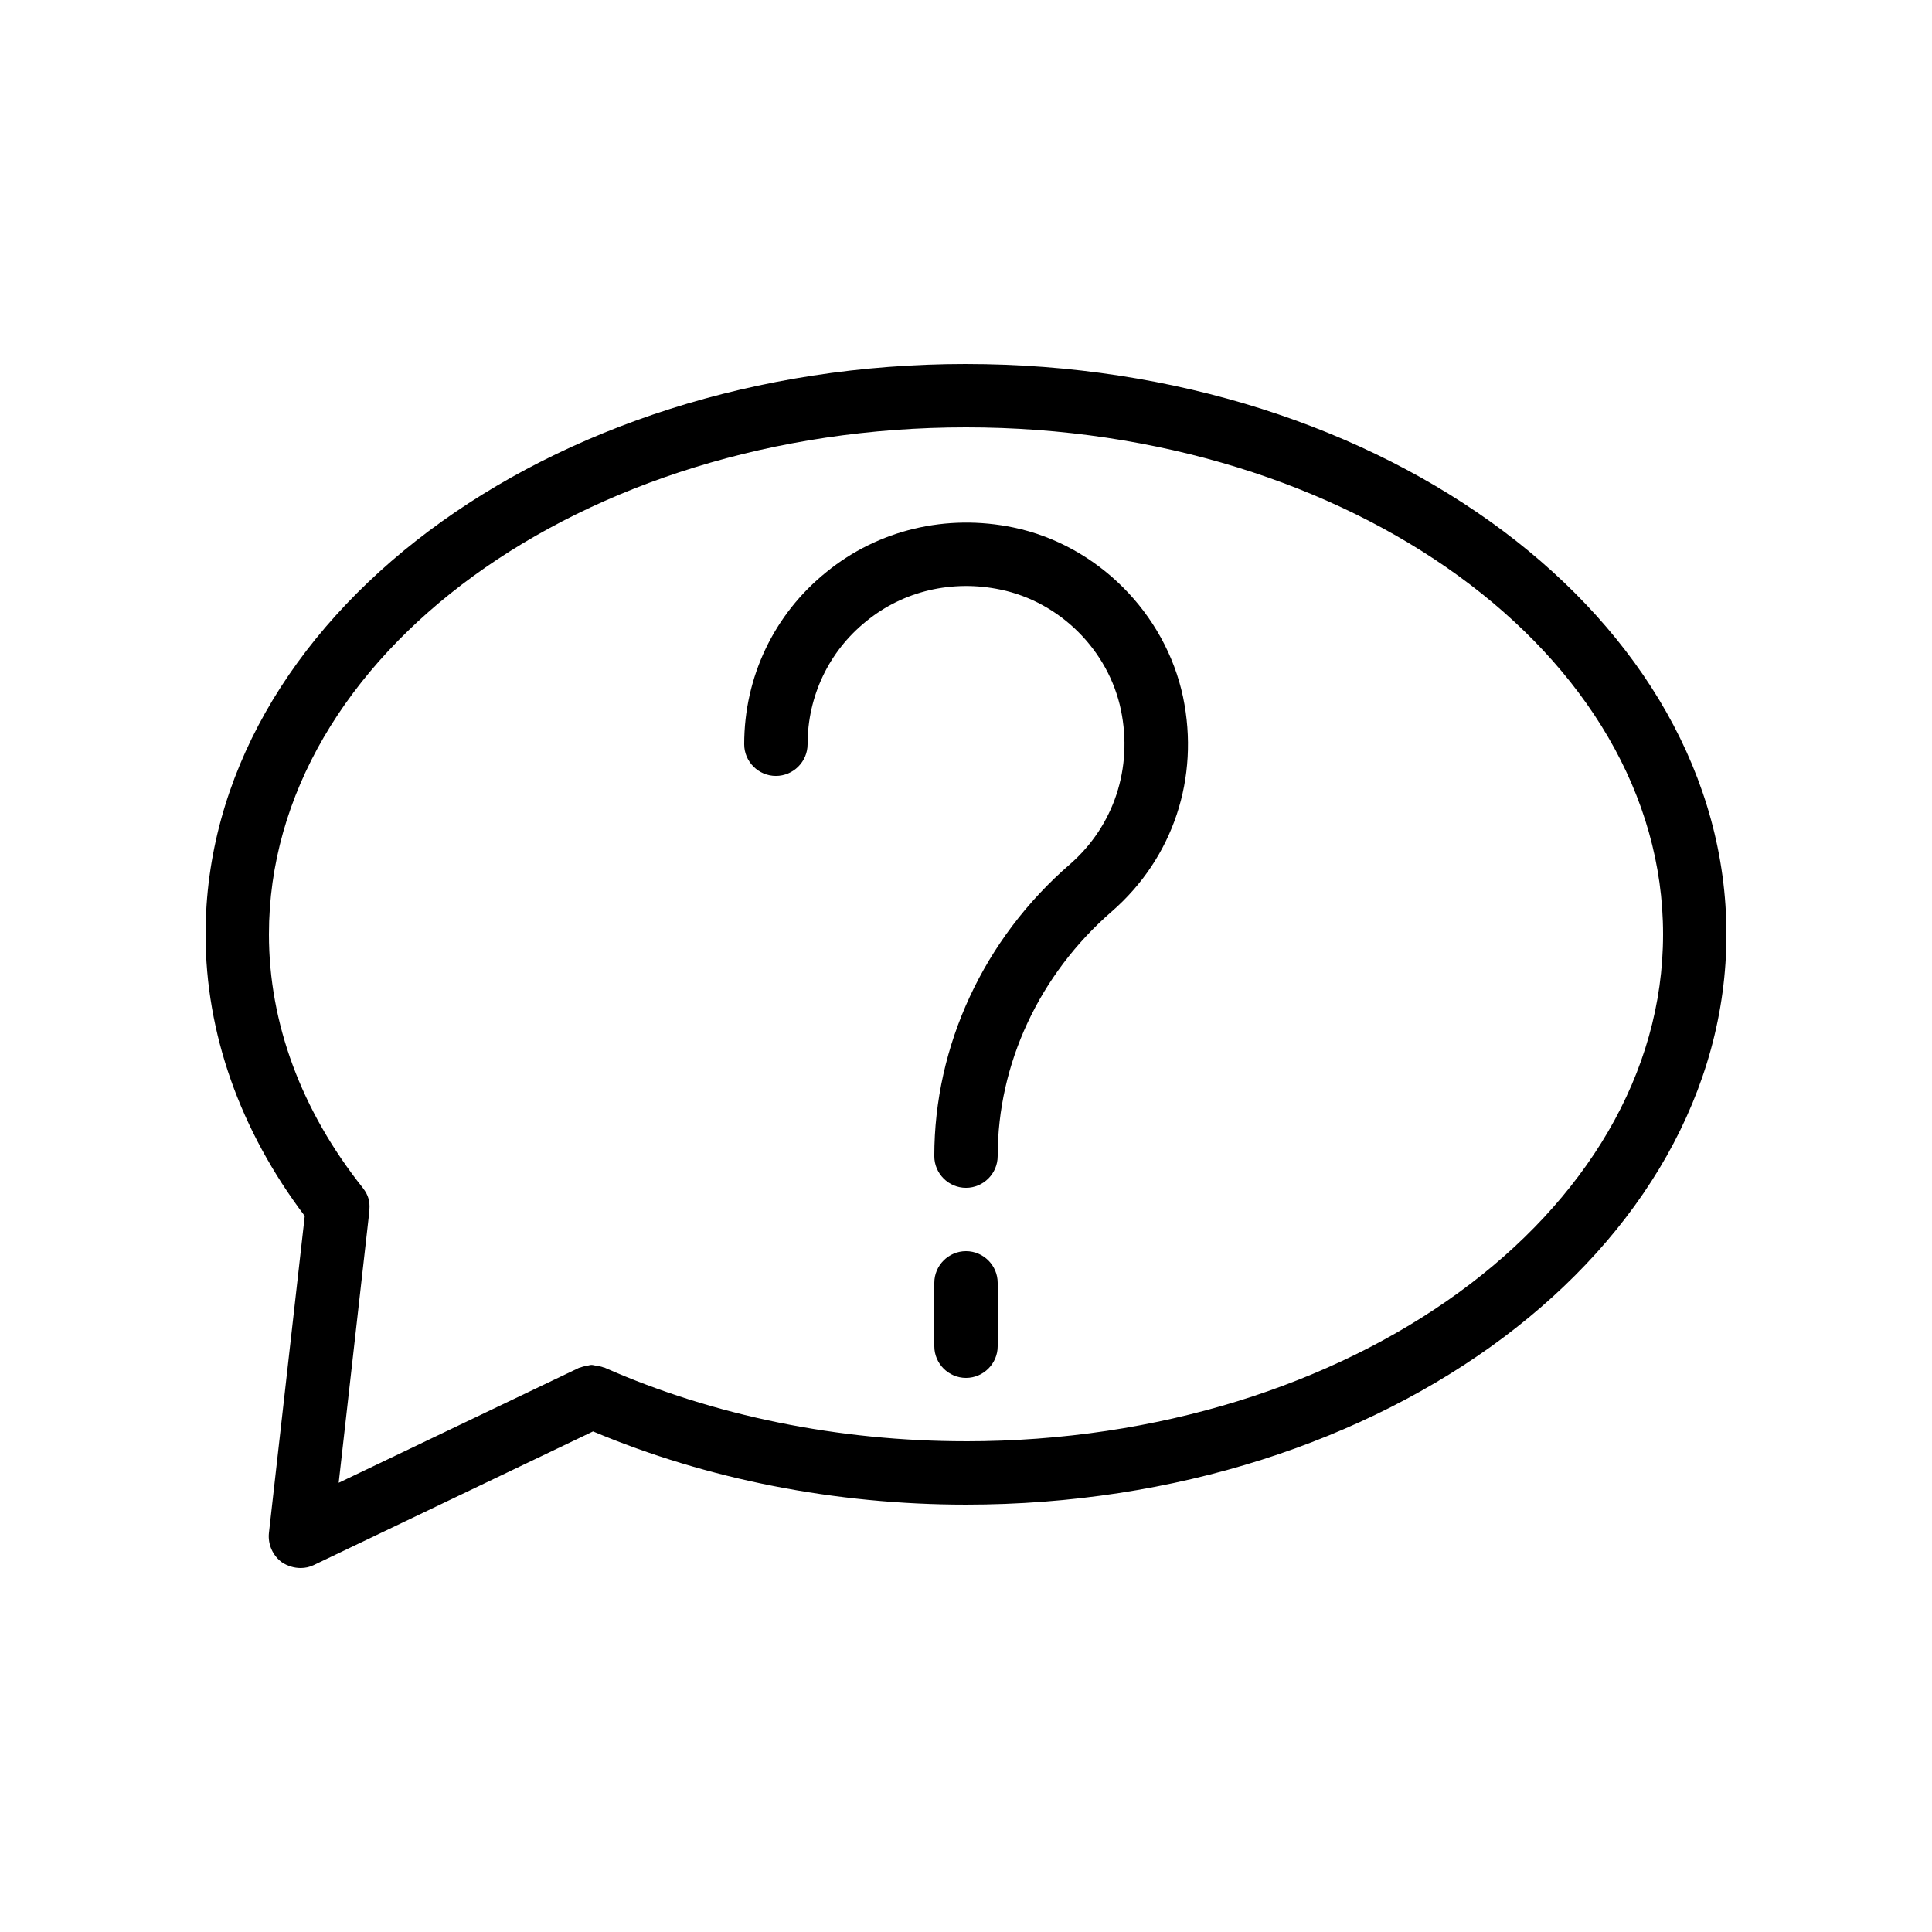 <?xml version="1.0" encoding="UTF-8"?>
<!-- Uploaded to: SVG Repo, www.svgrepo.com, Generator: SVG Repo Mixer Tools -->
<svg fill="#000000" width="800px" height="800px" version="1.1" viewBox="144 144 512 512" xmlns="http://www.w3.org/2000/svg">
 <g>
  <path d="m400 240.46c-111.09 0-201.52 67.766-201.52 151.14 0 26.199 9.152 51.977 26.281 74.648l-9.488 83.969c-0.336 3.023 1.008 6.047 3.441 7.809 1.512 1.008 3.273 1.512 4.953 1.512 1.258 0 2.434-0.25 3.609-0.84l73.891-35.352c30.148 12.68 64.238 19.398 98.836 19.398 111.09 0 201.52-67.762 201.52-151.14 0-83.379-90.434-151.14-201.52-151.14zm0 285.49c-33.672 0-66.84-6.719-95.723-19.48-0.082-0.082-0.168 0-0.336-0.082-0.586-0.25-1.176-0.336-1.762-0.418-0.504-0.082-1.008-0.25-1.426-0.25-0.418 0-0.84 0.168-1.258 0.25-0.672 0.082-1.258 0.25-1.93 0.504-0.082 0-0.168 0-0.25 0.082l-63.562 30.398 8.145-72.129c0-0.168-0.082-0.336 0-0.418 0.082-0.922 0-1.848-0.25-2.769s-0.754-1.848-1.344-2.602c-0.082-0.082-0.082-0.168-0.168-0.25-16.305-20.496-24.867-43.672-24.867-67.184 0-74.059 82.875-134.35 184.73-134.35 101.85 0 184.73 60.289 184.73 134.35 0 74.059-82.879 134.35-184.73 134.35z"/>
  <path d="m412.59 283.79c-17.719-3.695-35.855 0.586-49.625 11.84-13.855 11.168-21.746 27.793-21.746 45.598 0 4.617 3.777 8.398 8.398 8.398 4.617 0 8.398-3.777 8.398-8.398 0-12.68 5.625-24.602 15.535-32.578 9.824-8.062 22.84-11.082 35.602-8.398 15.785 3.273 28.633 16.121 31.906 31.906 3.191 15.367-1.848 30.648-13.434 40.809-22.93 19.816-36.027 48.113-36.027 77.418 0 4.617 3.777 8.398 8.398 8.398 4.617 0 8.398-3.777 8.398-8.398 0-24.434 11-48.113 30.23-64.824 16.289-14.191 23.344-35.434 18.895-56.848-4.707-22.25-22.762-40.301-44.93-44.922z"/>
  <path d="m400 475.57c-4.617 0-8.398 3.777-8.398 8.398v16.793c0 4.617 3.777 8.398 8.398 8.398 4.617 0 8.398-3.777 8.398-8.398v-16.793c-0.004-4.621-3.781-8.398-8.398-8.398z"/>
 </g>
</svg>